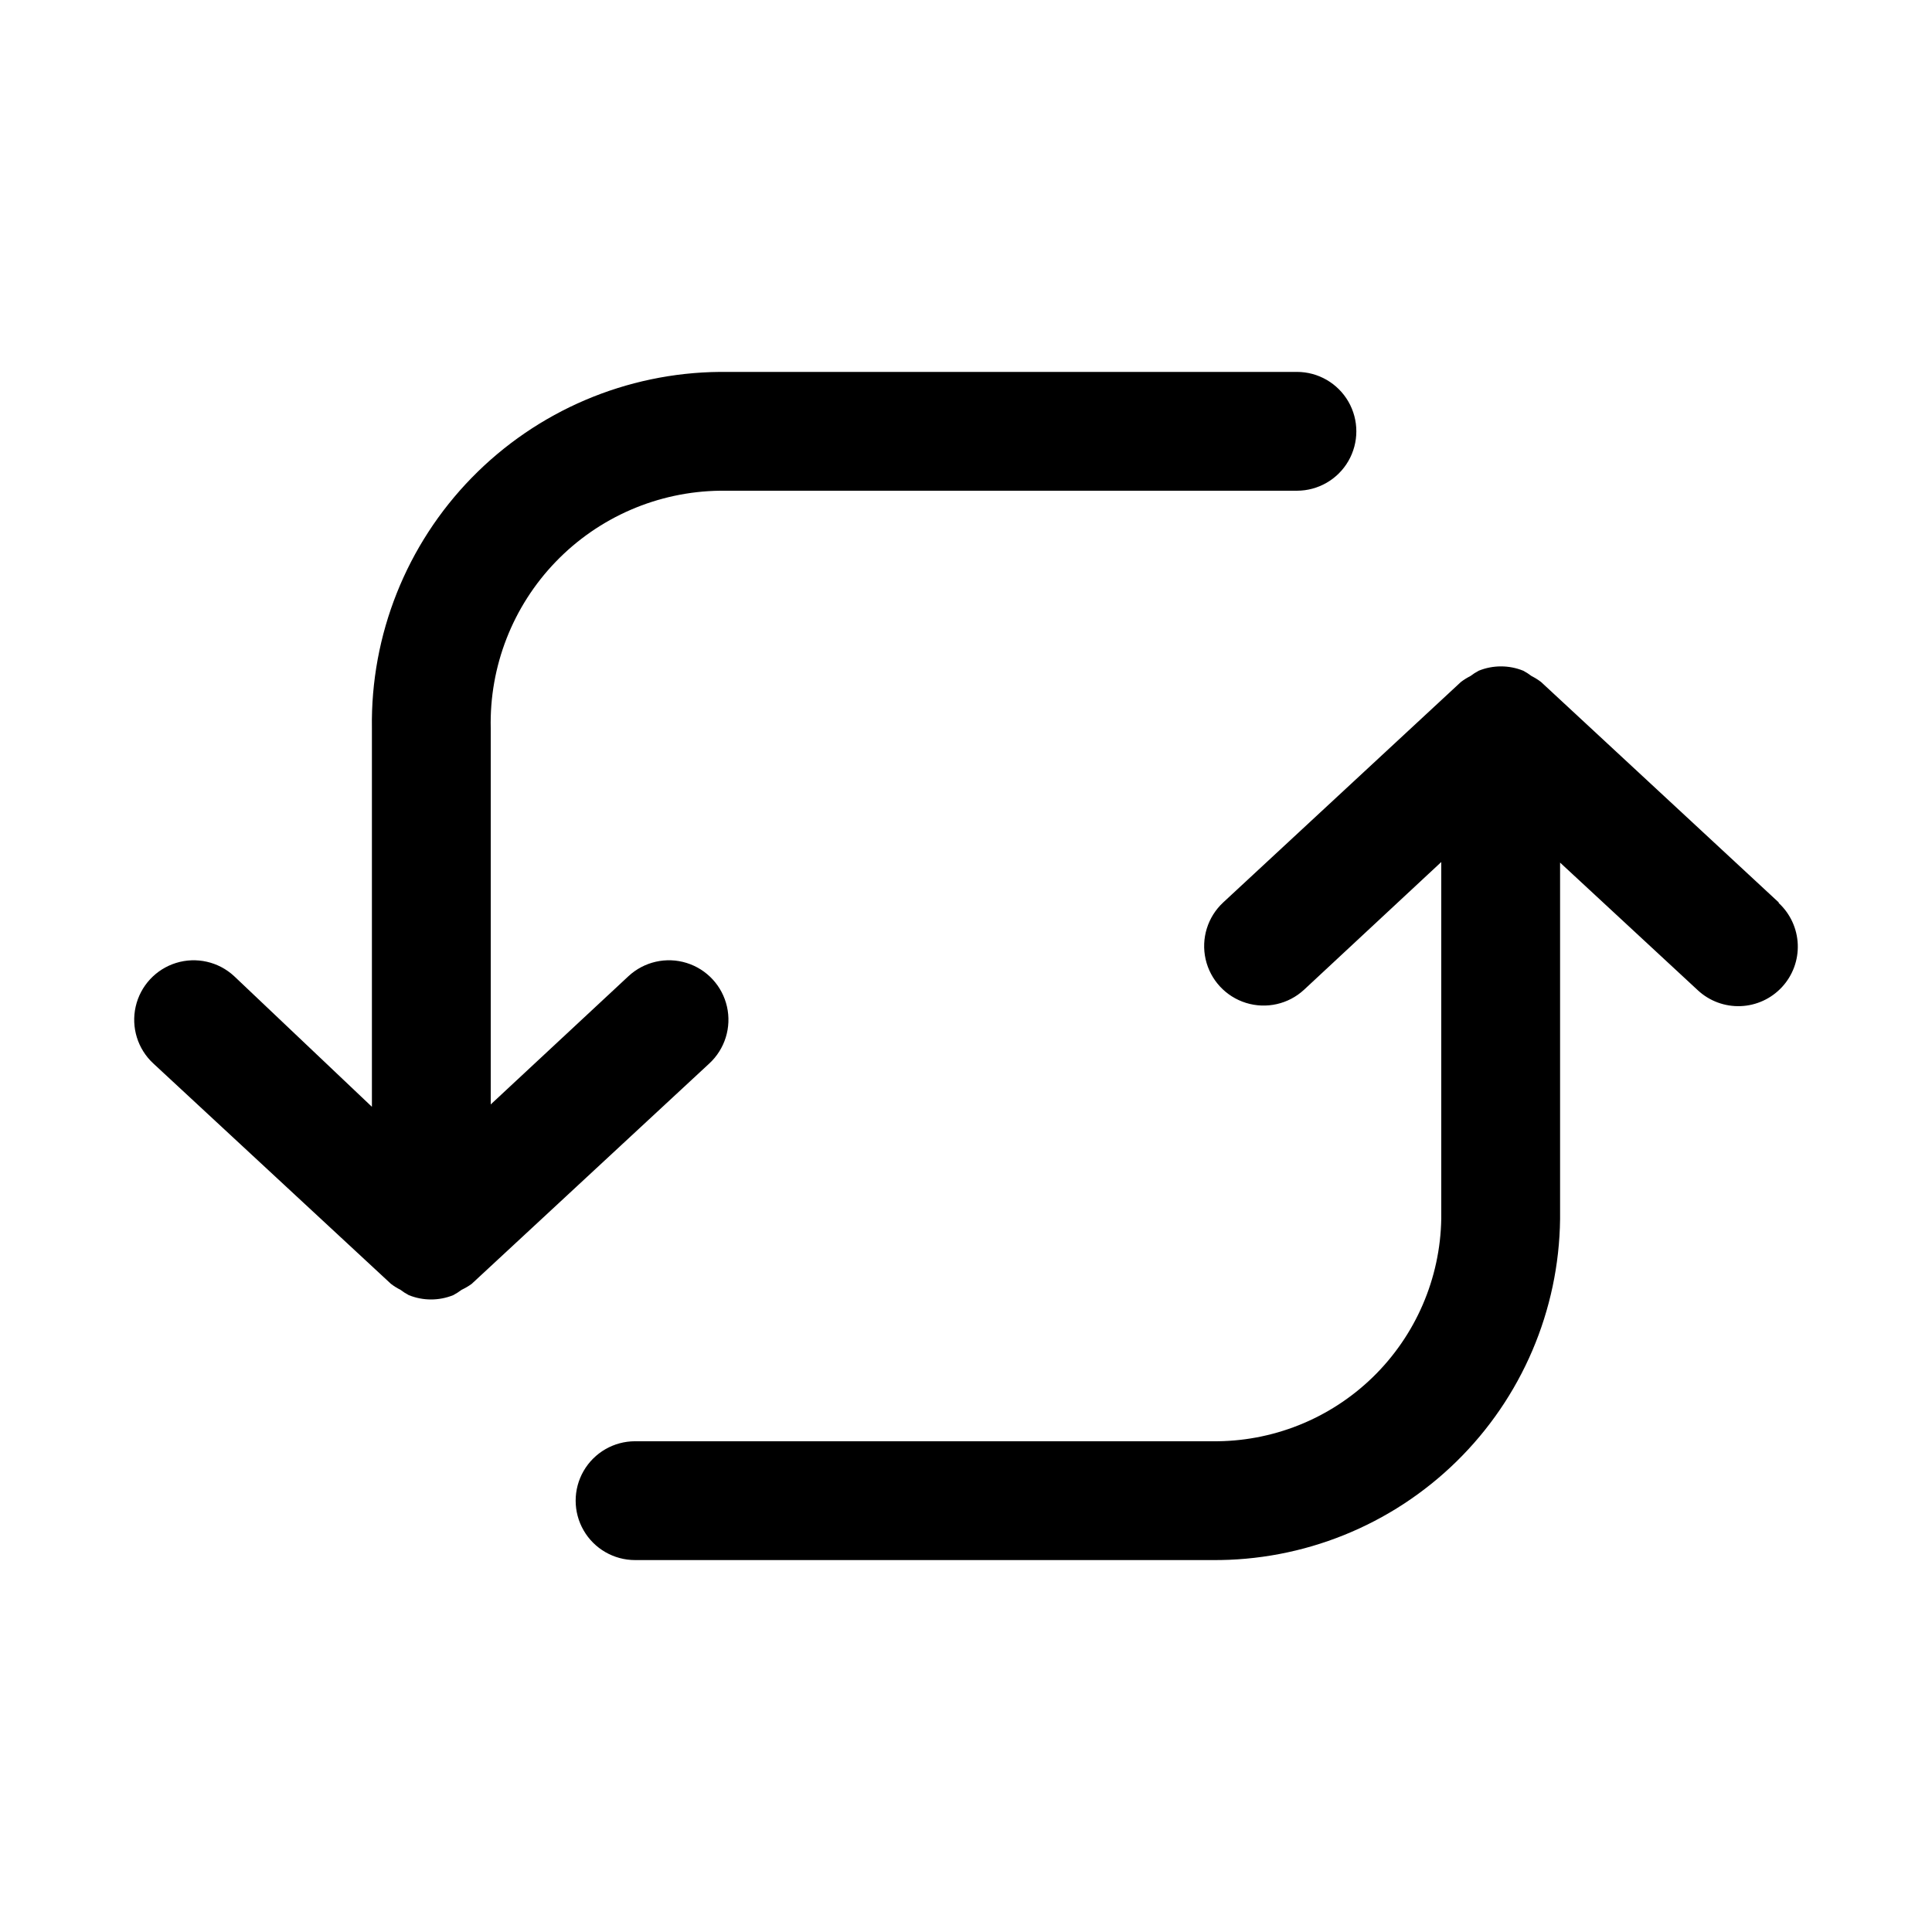 <?xml version="1.0" encoding="UTF-8"?>
<!-- Uploaded to: SVG Repo, www.svgrepo.com, Generator: SVG Repo Mixer Tools -->
<svg fill="#000000" width="800px" height="800px" version="1.1" viewBox="144 144 512 512" xmlns="http://www.w3.org/2000/svg">
 <g>
  <path d="m269.01 484.23 62.977-58.41c4.133-3.828 5.914-9.566 4.668-15.059-1.246-5.492-5.324-9.906-10.707-11.574-5.379-1.668-11.238-0.336-15.371 3.488l-36.527 34.008v-99.66c-0.379-16.438 5.828-32.34 17.246-44.168 11.414-11.832 27.086-18.602 43.523-18.809h152.88c5.625 0 10.824-3 13.637-7.871 2.812-4.871 2.812-10.875 0-15.746-2.812-4.871-8.012-7.871-13.637-7.871h-152.88c-24.785 0.207-48.469 10.297-65.789 28.031-17.32 17.734-26.848 41.645-26.469 66.434v100.29l-36.527-34.637c-4.133-3.824-9.996-5.156-15.375-3.488s-9.461 6.082-10.703 11.574c-1.246 5.492 0.531 11.23 4.668 15.059l62.977 58.41c0.785 0.602 1.629 1.129 2.516 1.574 0.695 0.531 1.434 1.004 2.207 1.414 3.785 1.535 8.02 1.535 11.809 0 0.77-0.41 1.508-0.883 2.203-1.414 0.941-0.438 1.84-0.965 2.676-1.574z"/>
  <path d="m615.38 383.15-62.977-58.41c-0.789-0.602-1.633-1.129-2.519-1.574-0.695-0.531-1.434-1.008-2.207-1.418-3.785-1.531-8.02-1.531-11.805 0-0.773 0.41-1.512 0.887-2.207 1.418-0.887 0.445-1.73 0.973-2.519 1.574l-62.977 58.41h0.004c-4.137 3.824-5.914 9.566-4.672 15.059 1.246 5.492 5.328 9.902 10.707 11.57 5.379 1.668 11.242 0.34 15.375-3.484l36.367-33.852v94.465c-0.246 15.883-6.785 31.016-18.176 42.086-11.395 11.066-26.711 17.164-42.594 16.953h-152.88c-5.625 0-10.824 3.004-13.637 7.875-2.812 4.871-2.812 10.871 0 15.742s8.012 7.871 13.637 7.871h152.88c24.207 0.211 47.508-9.184 64.801-26.121s27.168-40.043 27.457-64.25v-94.465l36.527 33.852c3.07 2.84 7.141 4.344 11.32 4.18 4.176-0.16 8.117-1.977 10.957-5.047 2.84-3.066 4.344-7.137 4.184-11.316-0.164-4.18-1.98-8.121-5.047-10.961z"/>
 </g>
</svg>